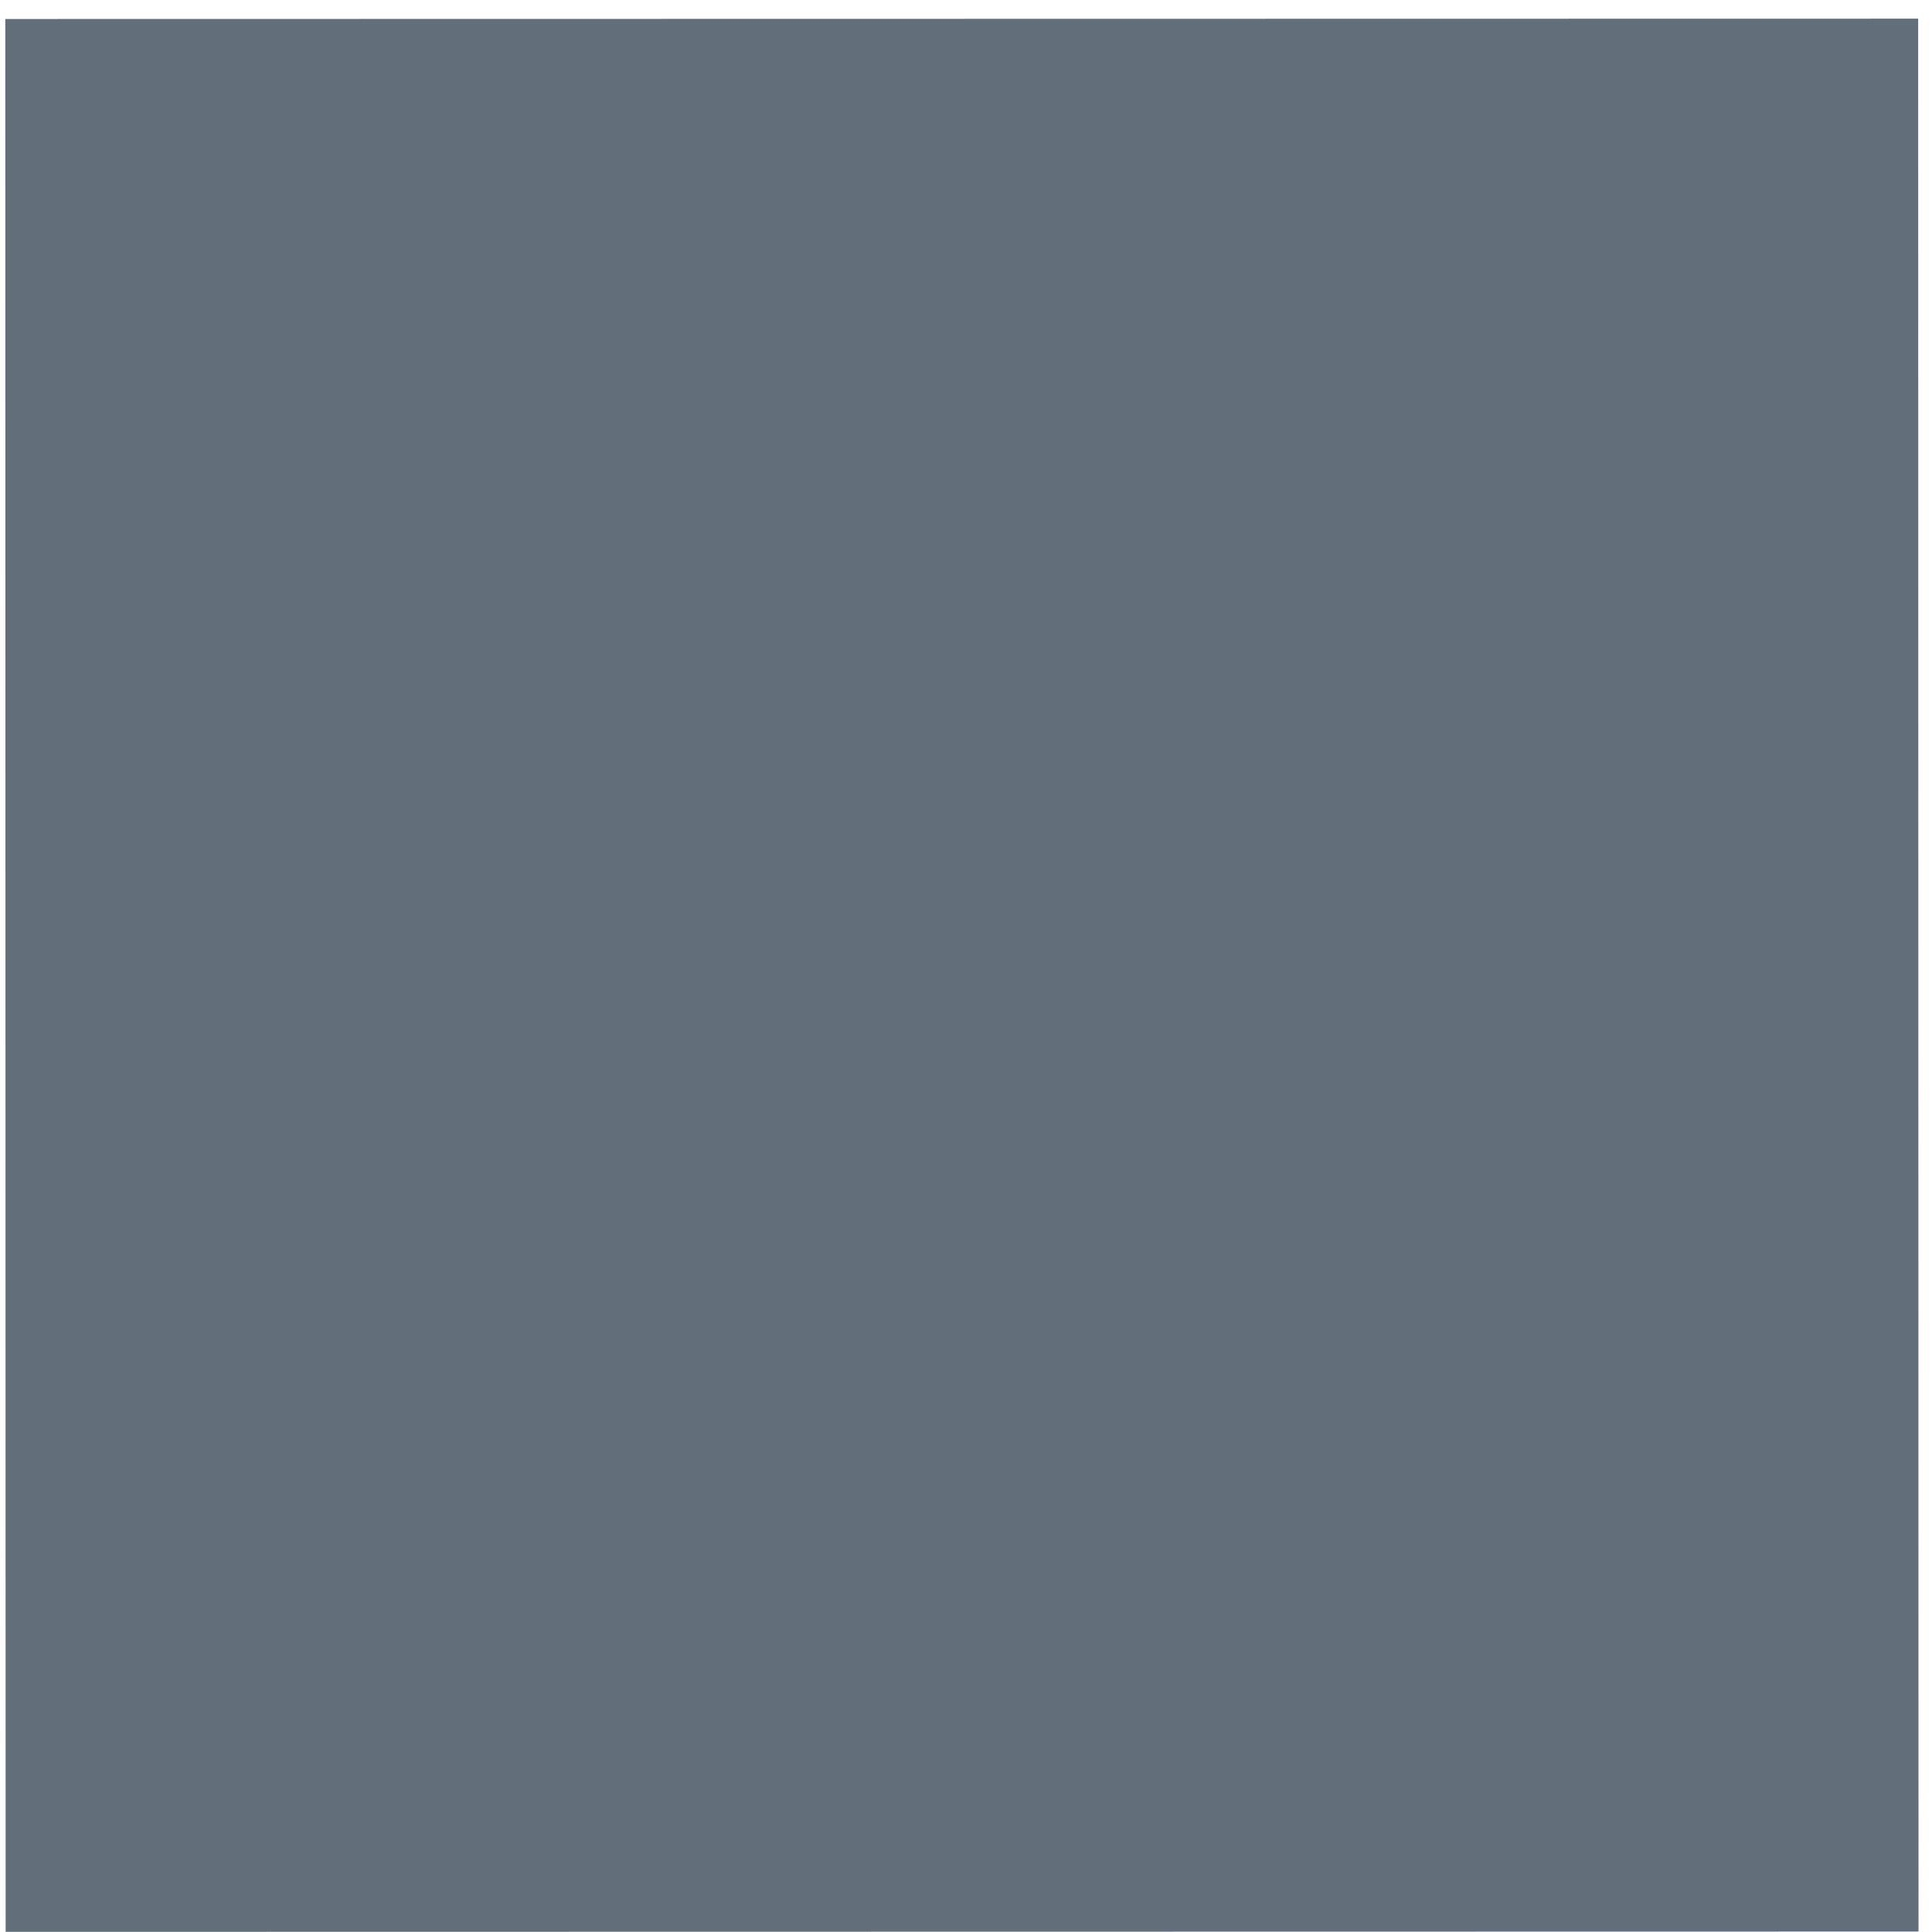 <?xml version="1.0" encoding="UTF-8"?>
<svg id="Vrstva_1" data-name="Vrstva 1" xmlns="http://www.w3.org/2000/svg" version="1.1" viewBox="0 0 101 101">
  <path d="M.277.993l100-.017.018,100-100,.017S.277.993.277.993Z" style="fill: #626e79; fill-rule: evenodd; stroke-width: 0px;"/>
</svg>